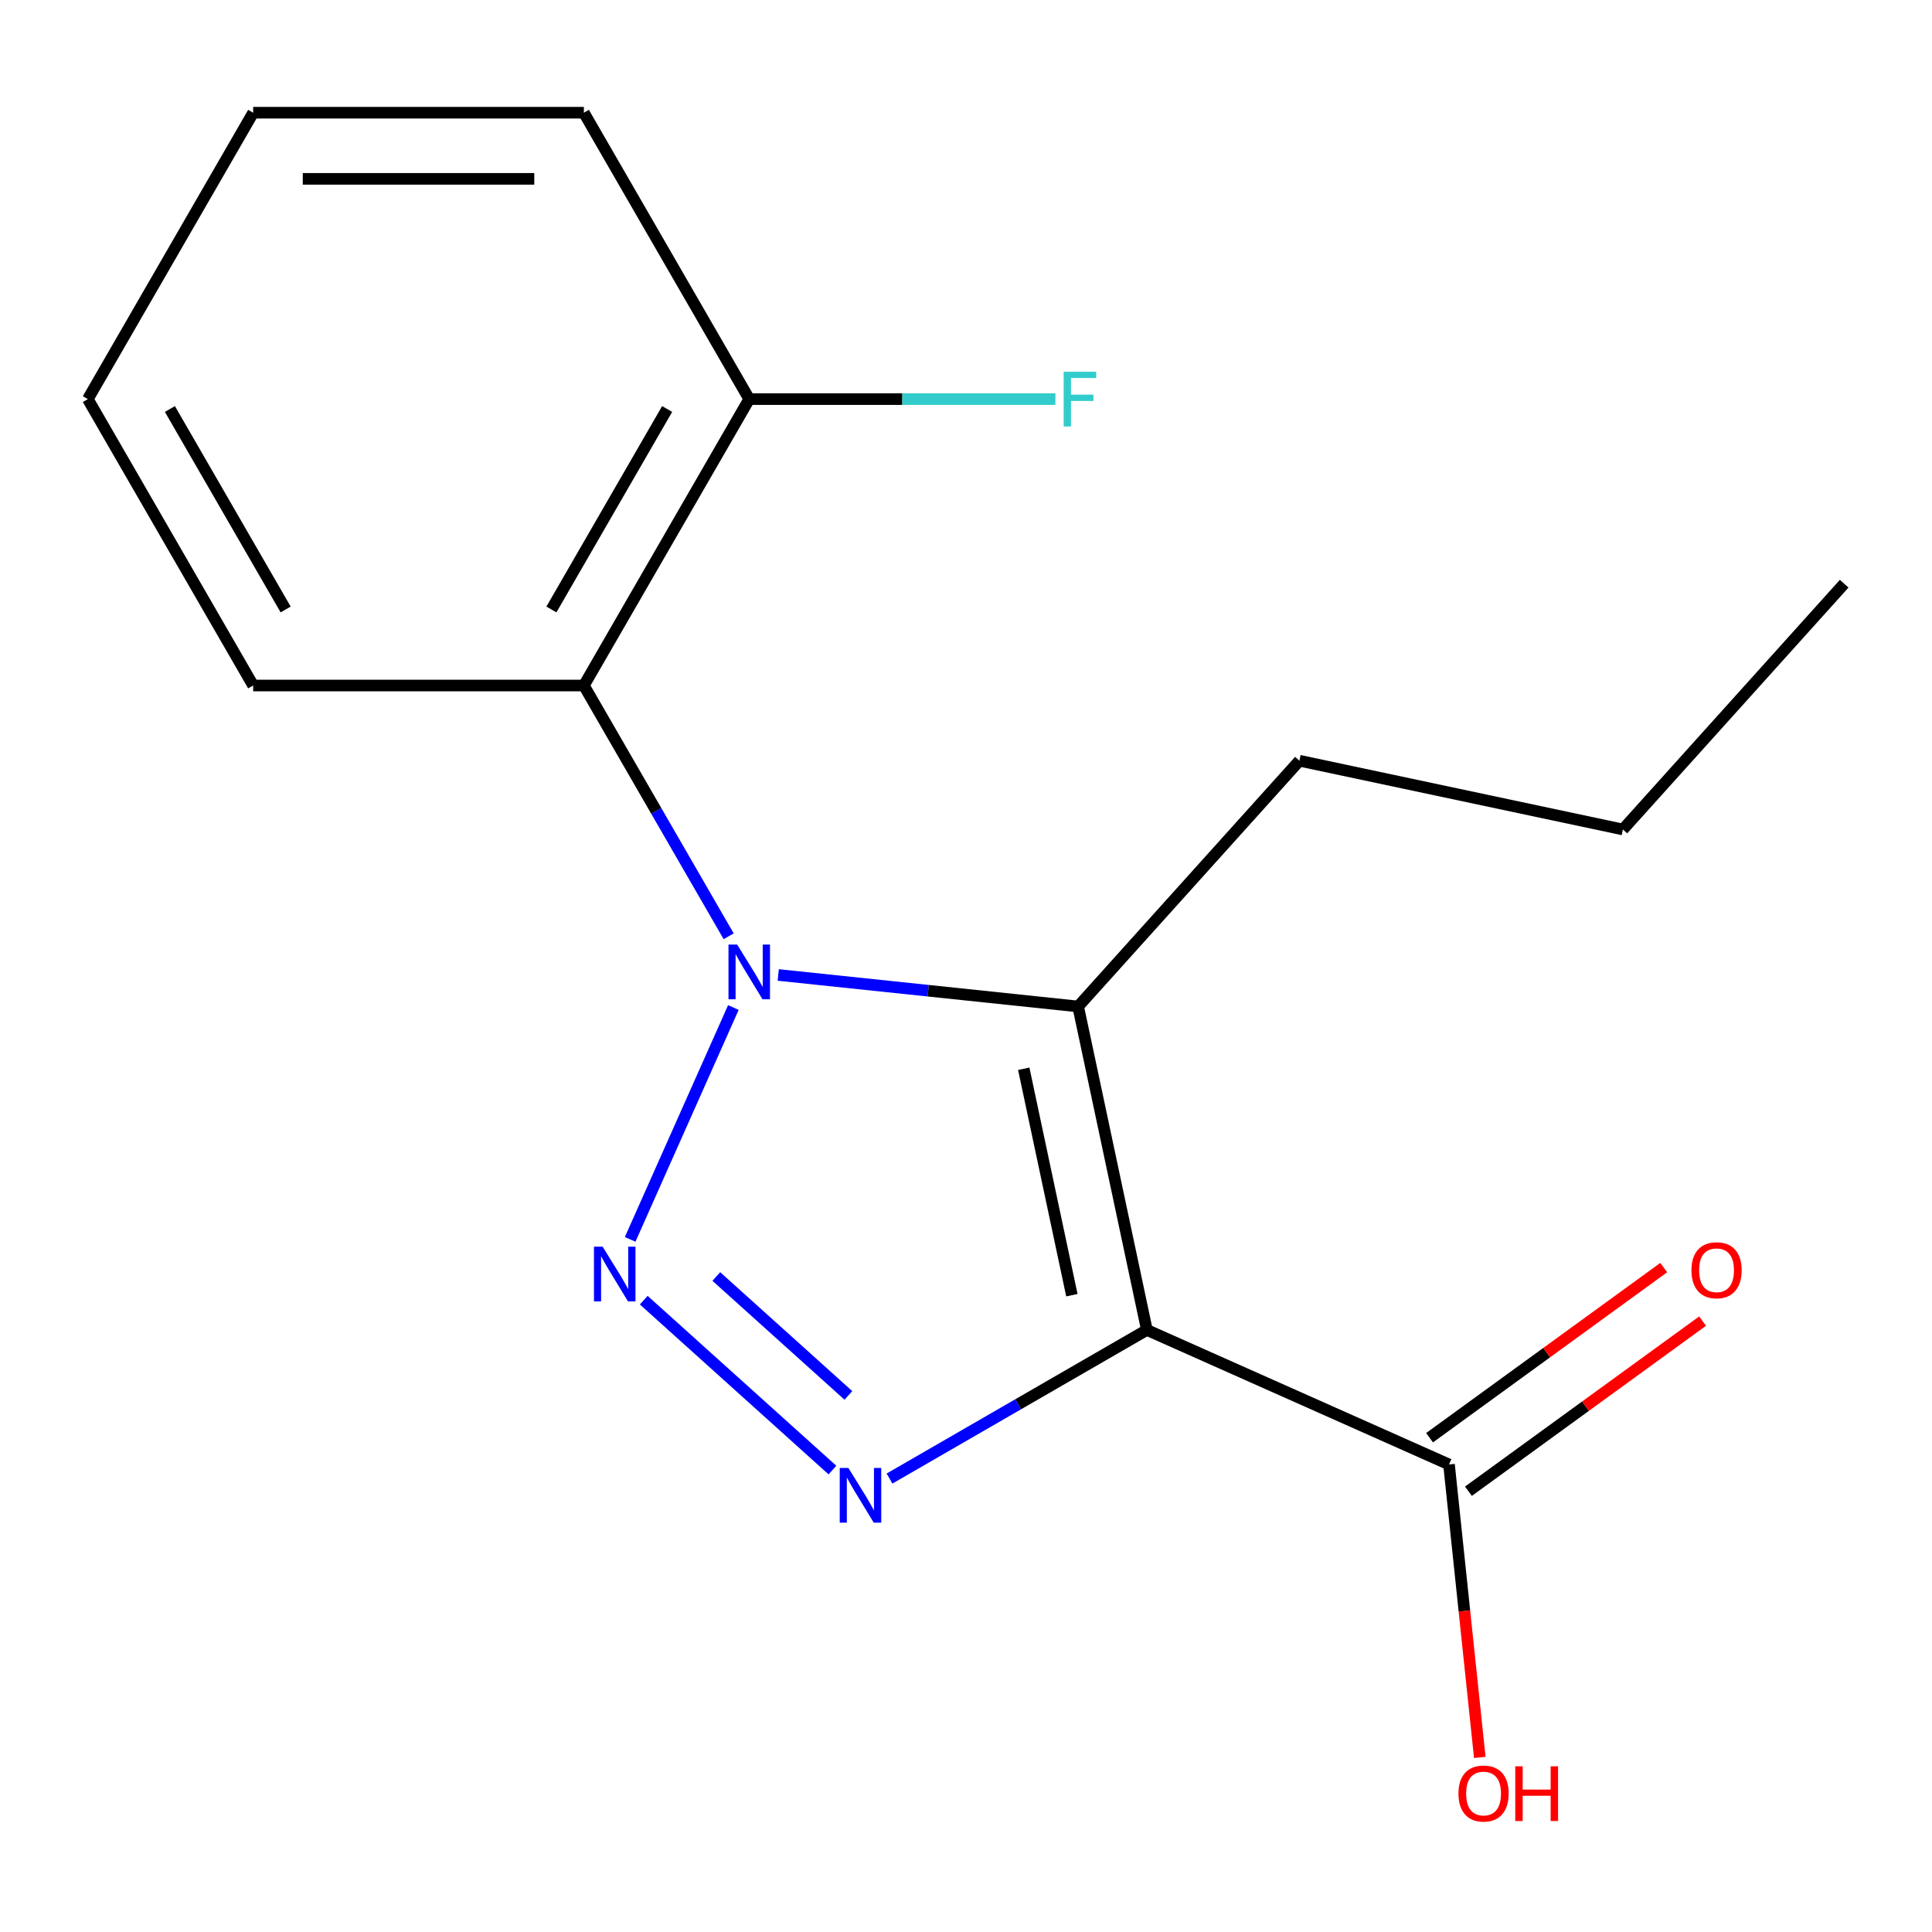 <?xml version='1.0' encoding='iso-8859-1'?>
<svg version='1.1' baseProfile='full'
              xmlns='http://www.w3.org/2000/svg'
                      xmlns:rdkit='http://www.rdkit.org/xml'
                      xmlns:xlink='http://www.w3.org/1999/xlink'
                  xml:space='preserve'
width='1000px' height='1000px' viewBox='0 0 1000 1000'>
<!-- END OF HEADER -->
<rect style='opacity:1.0;fill:#FFFFFF;stroke:none' width='1000' height='1000' x='0' y='0'> </rect>
<path class='bond-1' d='M 379.592,521.499 L 326.164,641.5' style='fill:none;fill-rule:evenodd;stroke:#0000FF;stroke-width:6px;stroke-linecap:butt;stroke-linejoin:miter;stroke-opacity:1' />
<path class='bond-2' d='M 402.821,504.639 L 480.429,512.795' style='fill:none;fill-rule:evenodd;stroke:#0000FF;stroke-width:6px;stroke-linecap:butt;stroke-linejoin:miter;stroke-opacity:1' />
<path class='bond-2' d='M 480.429,512.795 L 558.038,520.952' style='fill:none;fill-rule:evenodd;stroke:#000000;stroke-width:6px;stroke-linecap:butt;stroke-linejoin:miter;stroke-opacity:1' />
<path class='bond-4' d='M 377.156,484.621 L 339.685,419.72' style='fill:none;fill-rule:evenodd;stroke:#0000FF;stroke-width:6px;stroke-linecap:butt;stroke-linejoin:miter;stroke-opacity:1' />
<path class='bond-4' d='M 339.685,419.72 L 302.215,354.819' style='fill:none;fill-rule:evenodd;stroke:#000000;stroke-width:6px;stroke-linecap:butt;stroke-linejoin:miter;stroke-opacity:1' />
<path class='bond-0' d='M 593.626,688.385 L 558.038,520.952' style='fill:none;fill-rule:evenodd;stroke:#000000;stroke-width:6px;stroke-linecap:butt;stroke-linejoin:miter;stroke-opacity:1' />
<path class='bond-0' d='M 554.802,670.388 L 529.889,553.185' style='fill:none;fill-rule:evenodd;stroke:#000000;stroke-width:6px;stroke-linecap:butt;stroke-linejoin:miter;stroke-opacity:1' />
<path class='bond-5' d='M 593.626,688.385 L 750.001,758.008' style='fill:none;fill-rule:evenodd;stroke:#000000;stroke-width:6px;stroke-linecap:butt;stroke-linejoin:miter;stroke-opacity:1' />
<path class='bond-17' d='M 593.626,688.385 L 527.016,726.843' style='fill:none;fill-rule:evenodd;stroke:#000000;stroke-width:6px;stroke-linecap:butt;stroke-linejoin:miter;stroke-opacity:1' />
<path class='bond-17' d='M 527.016,726.843 L 460.405,765.301' style='fill:none;fill-rule:evenodd;stroke:#0000FF;stroke-width:6px;stroke-linecap:butt;stroke-linejoin:miter;stroke-opacity:1' />
<path class='bond-3' d='M 333.198,672.958 L 430.872,760.904' style='fill:none;fill-rule:evenodd;stroke:#0000FF;stroke-width:6px;stroke-linecap:butt;stroke-linejoin:miter;stroke-opacity:1' />
<path class='bond-3' d='M 370.757,660.709 L 439.128,722.271' style='fill:none;fill-rule:evenodd;stroke:#0000FF;stroke-width:6px;stroke-linecap:butt;stroke-linejoin:miter;stroke-opacity:1' />
<path class='bond-8' d='M 558.038,520.952 L 672.575,393.746' style='fill:none;fill-rule:evenodd;stroke:#000000;stroke-width:6px;stroke-linecap:butt;stroke-linejoin:miter;stroke-opacity:1' />
<path class='bond-6' d='M 302.215,354.819 L 387.802,206.579' style='fill:none;fill-rule:evenodd;stroke:#000000;stroke-width:6px;stroke-linecap:butt;stroke-linejoin:miter;stroke-opacity:1' />
<path class='bond-6' d='M 285.405,315.466 L 345.316,211.697' style='fill:none;fill-rule:evenodd;stroke:#000000;stroke-width:6px;stroke-linecap:butt;stroke-linejoin:miter;stroke-opacity:1' />
<path class='bond-11' d='M 302.215,354.819 L 131.041,354.819' style='fill:none;fill-rule:evenodd;stroke:#000000;stroke-width:6px;stroke-linecap:butt;stroke-linejoin:miter;stroke-opacity:1' />
<path class='bond-7' d='M 760.063,771.856 L 820.664,727.827' style='fill:none;fill-rule:evenodd;stroke:#000000;stroke-width:6px;stroke-linecap:butt;stroke-linejoin:miter;stroke-opacity:1' />
<path class='bond-7' d='M 820.664,727.827 L 881.266,683.797' style='fill:none;fill-rule:evenodd;stroke:#FF0000;stroke-width:6px;stroke-linecap:butt;stroke-linejoin:miter;stroke-opacity:1' />
<path class='bond-7' d='M 739.94,744.16 L 800.541,700.13' style='fill:none;fill-rule:evenodd;stroke:#000000;stroke-width:6px;stroke-linecap:butt;stroke-linejoin:miter;stroke-opacity:1' />
<path class='bond-7' d='M 800.541,700.13 L 861.143,656.101' style='fill:none;fill-rule:evenodd;stroke:#FF0000;stroke-width:6px;stroke-linecap:butt;stroke-linejoin:miter;stroke-opacity:1' />
<path class='bond-9' d='M 750.001,758.008 L 757.97,833.826' style='fill:none;fill-rule:evenodd;stroke:#000000;stroke-width:6px;stroke-linecap:butt;stroke-linejoin:miter;stroke-opacity:1' />
<path class='bond-9' d='M 757.97,833.826 L 765.939,909.645' style='fill:none;fill-rule:evenodd;stroke:#FF0000;stroke-width:6px;stroke-linecap:butt;stroke-linejoin:miter;stroke-opacity:1' />
<path class='bond-10' d='M 387.802,206.579 L 467.039,206.579' style='fill:none;fill-rule:evenodd;stroke:#000000;stroke-width:6px;stroke-linecap:butt;stroke-linejoin:miter;stroke-opacity:1' />
<path class='bond-10' d='M 467.039,206.579 L 546.276,206.579' style='fill:none;fill-rule:evenodd;stroke:#33CCCC;stroke-width:6px;stroke-linecap:butt;stroke-linejoin:miter;stroke-opacity:1' />
<path class='bond-12' d='M 387.802,206.579 L 302.215,58.338' style='fill:none;fill-rule:evenodd;stroke:#000000;stroke-width:6px;stroke-linecap:butt;stroke-linejoin:miter;stroke-opacity:1' />
<path class='bond-13' d='M 672.575,393.746 L 840.008,429.335' style='fill:none;fill-rule:evenodd;stroke:#000000;stroke-width:6px;stroke-linecap:butt;stroke-linejoin:miter;stroke-opacity:1' />
<path class='bond-14' d='M 131.041,354.819 L 45.455,206.579' style='fill:none;fill-rule:evenodd;stroke:#000000;stroke-width:6px;stroke-linecap:butt;stroke-linejoin:miter;stroke-opacity:1' />
<path class='bond-14' d='M 147.851,315.466 L 87.941,211.697' style='fill:none;fill-rule:evenodd;stroke:#000000;stroke-width:6px;stroke-linecap:butt;stroke-linejoin:miter;stroke-opacity:1' />
<path class='bond-18' d='M 302.215,58.338 L 131.041,58.338' style='fill:none;fill-rule:evenodd;stroke:#000000;stroke-width:6px;stroke-linecap:butt;stroke-linejoin:miter;stroke-opacity:1' />
<path class='bond-18' d='M 276.539,92.573 L 156.717,92.573' style='fill:none;fill-rule:evenodd;stroke:#000000;stroke-width:6px;stroke-linecap:butt;stroke-linejoin:miter;stroke-opacity:1' />
<path class='bond-15' d='M 840.008,429.335 L 954.545,302.128' style='fill:none;fill-rule:evenodd;stroke:#000000;stroke-width:6px;stroke-linecap:butt;stroke-linejoin:miter;stroke-opacity:1' />
<path class='bond-16' d='M 45.455,206.579 L 131.041,58.338' style='fill:none;fill-rule:evenodd;stroke:#000000;stroke-width:6px;stroke-linecap:butt;stroke-linejoin:miter;stroke-opacity:1' />
<path  class='atom-0' d='M 381.542 488.9
L 390.822 503.9
Q 391.742 505.38, 393.222 508.06
Q 394.702 510.74, 394.782 510.9
L 394.782 488.9
L 398.542 488.9
L 398.542 517.22
L 394.662 517.22
L 384.702 500.82
Q 383.542 498.9, 382.302 496.7
Q 381.102 494.5, 380.742 493.82
L 380.742 517.22
L 377.062 517.22
L 377.062 488.9
L 381.542 488.9
' fill='#0000FF'/>
<path  class='atom-2' d='M 311.919 645.275
L 321.199 660.275
Q 322.119 661.755, 323.599 664.435
Q 325.079 667.115, 325.159 667.275
L 325.159 645.275
L 328.919 645.275
L 328.919 673.595
L 325.039 673.595
L 315.079 657.195
Q 313.919 655.275, 312.679 653.075
Q 311.479 650.875, 311.119 650.195
L 311.119 673.595
L 307.439 673.595
L 307.439 645.275
L 311.919 645.275
' fill='#0000FF'/>
<path  class='atom-4' d='M 439.126 759.812
L 448.406 774.812
Q 449.326 776.292, 450.806 778.972
Q 452.286 781.652, 452.366 781.812
L 452.366 759.812
L 456.126 759.812
L 456.126 788.132
L 452.246 788.132
L 442.286 771.732
Q 441.126 769.812, 439.886 767.612
Q 438.686 765.412, 438.326 764.732
L 438.326 788.132
L 434.646 788.132
L 434.646 759.812
L 439.126 759.812
' fill='#0000FF'/>
<path  class='atom-8' d='M 875.484 657.475
Q 875.484 650.675, 878.844 646.875
Q 882.204 643.075, 888.484 643.075
Q 894.764 643.075, 898.124 646.875
Q 901.484 650.675, 901.484 657.475
Q 901.484 664.355, 898.084 668.275
Q 894.684 672.155, 888.484 672.155
Q 882.244 672.155, 878.844 668.275
Q 875.484 664.395, 875.484 657.475
M 888.484 668.955
Q 892.804 668.955, 895.124 666.075
Q 897.484 663.155, 897.484 657.475
Q 897.484 651.915, 895.124 649.115
Q 892.804 646.275, 888.484 646.275
Q 884.164 646.275, 881.804 649.075
Q 879.484 651.875, 879.484 657.475
Q 879.484 663.195, 881.804 666.075
Q 884.164 668.955, 888.484 668.955
' fill='#FF0000'/>
<path  class='atom-10' d='M 754.894 928.324
Q 754.894 921.524, 758.254 917.724
Q 761.614 913.924, 767.894 913.924
Q 774.174 913.924, 777.534 917.724
Q 780.894 921.524, 780.894 928.324
Q 780.894 935.204, 777.494 939.124
Q 774.094 943.004, 767.894 943.004
Q 761.654 943.004, 758.254 939.124
Q 754.894 935.244, 754.894 928.324
M 767.894 939.804
Q 772.214 939.804, 774.534 936.924
Q 776.894 934.004, 776.894 928.324
Q 776.894 922.764, 774.534 919.964
Q 772.214 917.124, 767.894 917.124
Q 763.574 917.124, 761.214 919.924
Q 758.894 922.724, 758.894 928.324
Q 758.894 934.044, 761.214 936.924
Q 763.574 939.804, 767.894 939.804
' fill='#FF0000'/>
<path  class='atom-10' d='M 784.294 914.244
L 788.134 914.244
L 788.134 926.284
L 802.614 926.284
L 802.614 914.244
L 806.454 914.244
L 806.454 942.564
L 802.614 942.564
L 802.614 929.484
L 788.134 929.484
L 788.134 942.564
L 784.294 942.564
L 784.294 914.244
' fill='#FF0000'/>
<path  class='atom-11' d='M 550.555 192.419
L 567.395 192.419
L 567.395 195.659
L 554.355 195.659
L 554.355 204.259
L 565.955 204.259
L 565.955 207.539
L 554.355 207.539
L 554.355 220.739
L 550.555 220.739
L 550.555 192.419
' fill='#33CCCC'/>
</svg>
